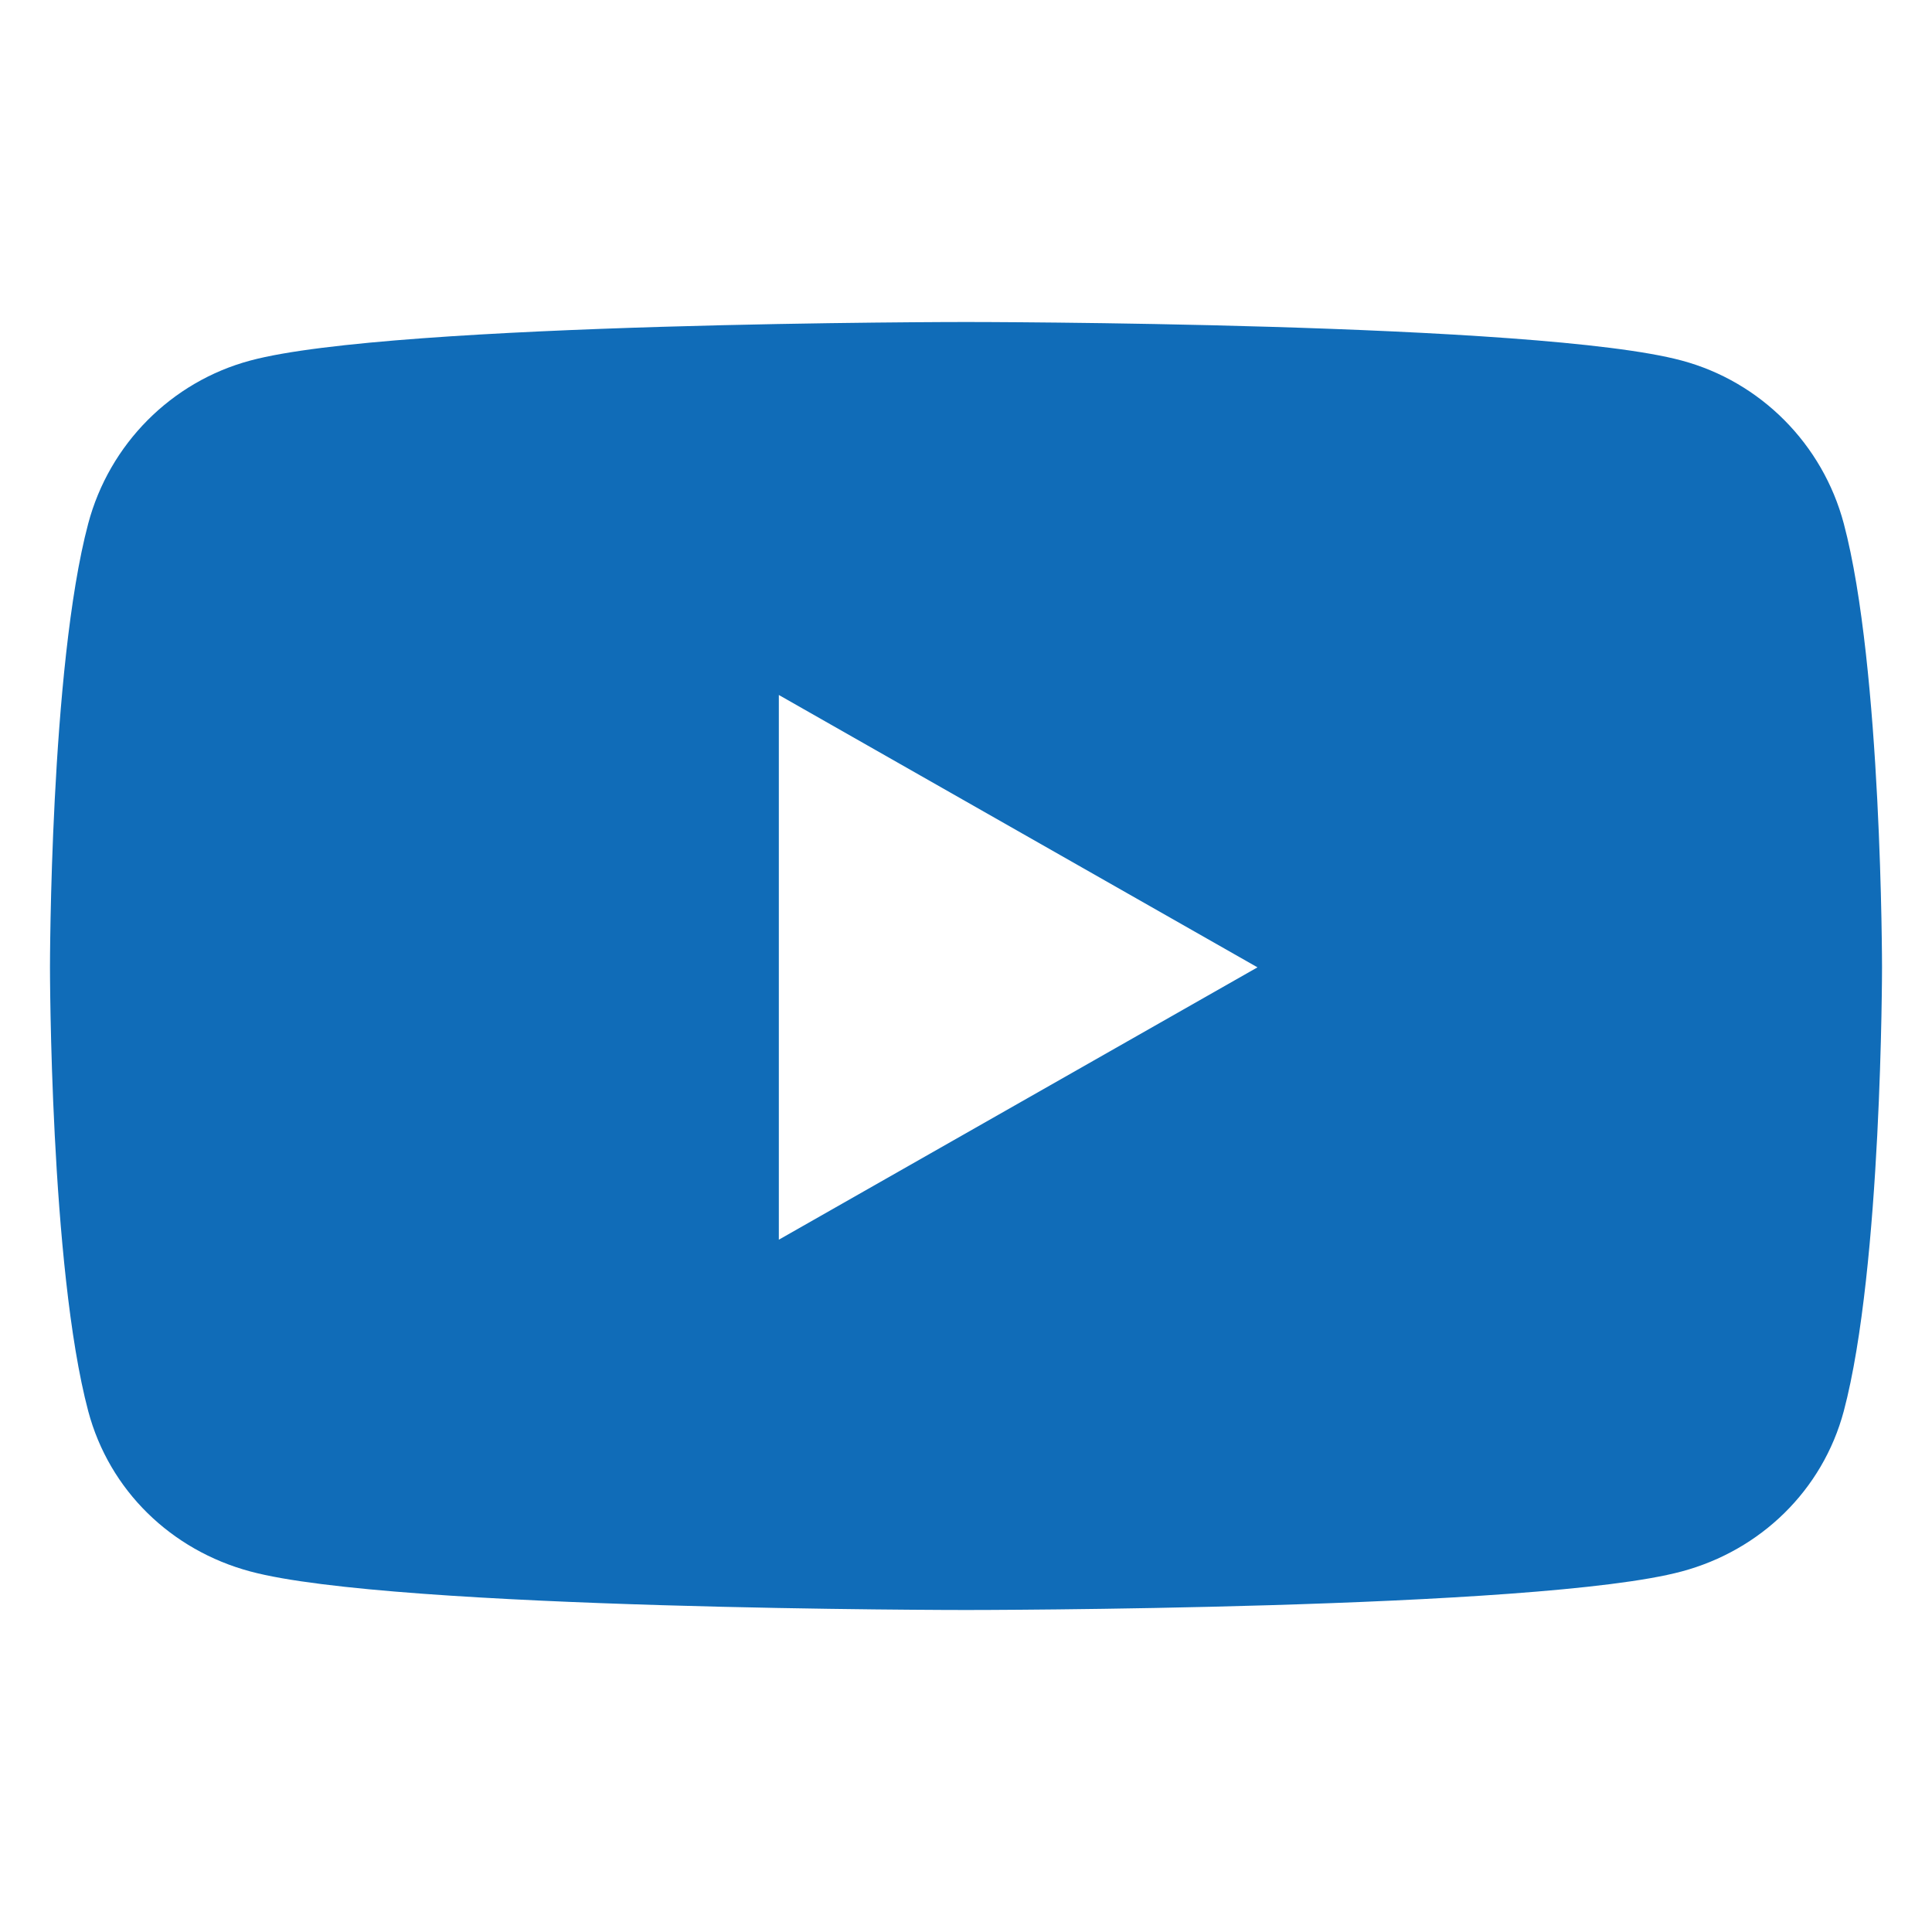 <svg xmlns="http://www.w3.org/2000/svg" viewBox="0 0 576 512" width="16" height="16" fill="#106cb8"><path d="M549.7 124.1c-6.3-23.7-24.8-42.3-48.3-48.6C458.8 64 288 64 288 64S117.2 64 74.6 75.5c-23.5 6.3-42 24.9-48.3 48.6-11.4 42.9-11.4 132.3-11.4 132.3s0 89.4 11.4 132.3c6.3 23.7 24.8 41.5 48.3 47.8C117.2 448 288 448 288 448s170.8 0 213.4-11.5c23.5-6.3 42-24.2 48.3-47.8 11.4-42.9 11.4-132.3 11.4-132.3s0-89.4-11.4-132.3zm-317.5 213.5V175.2l142.7 81.2-142.7 81.2z"/></svg>